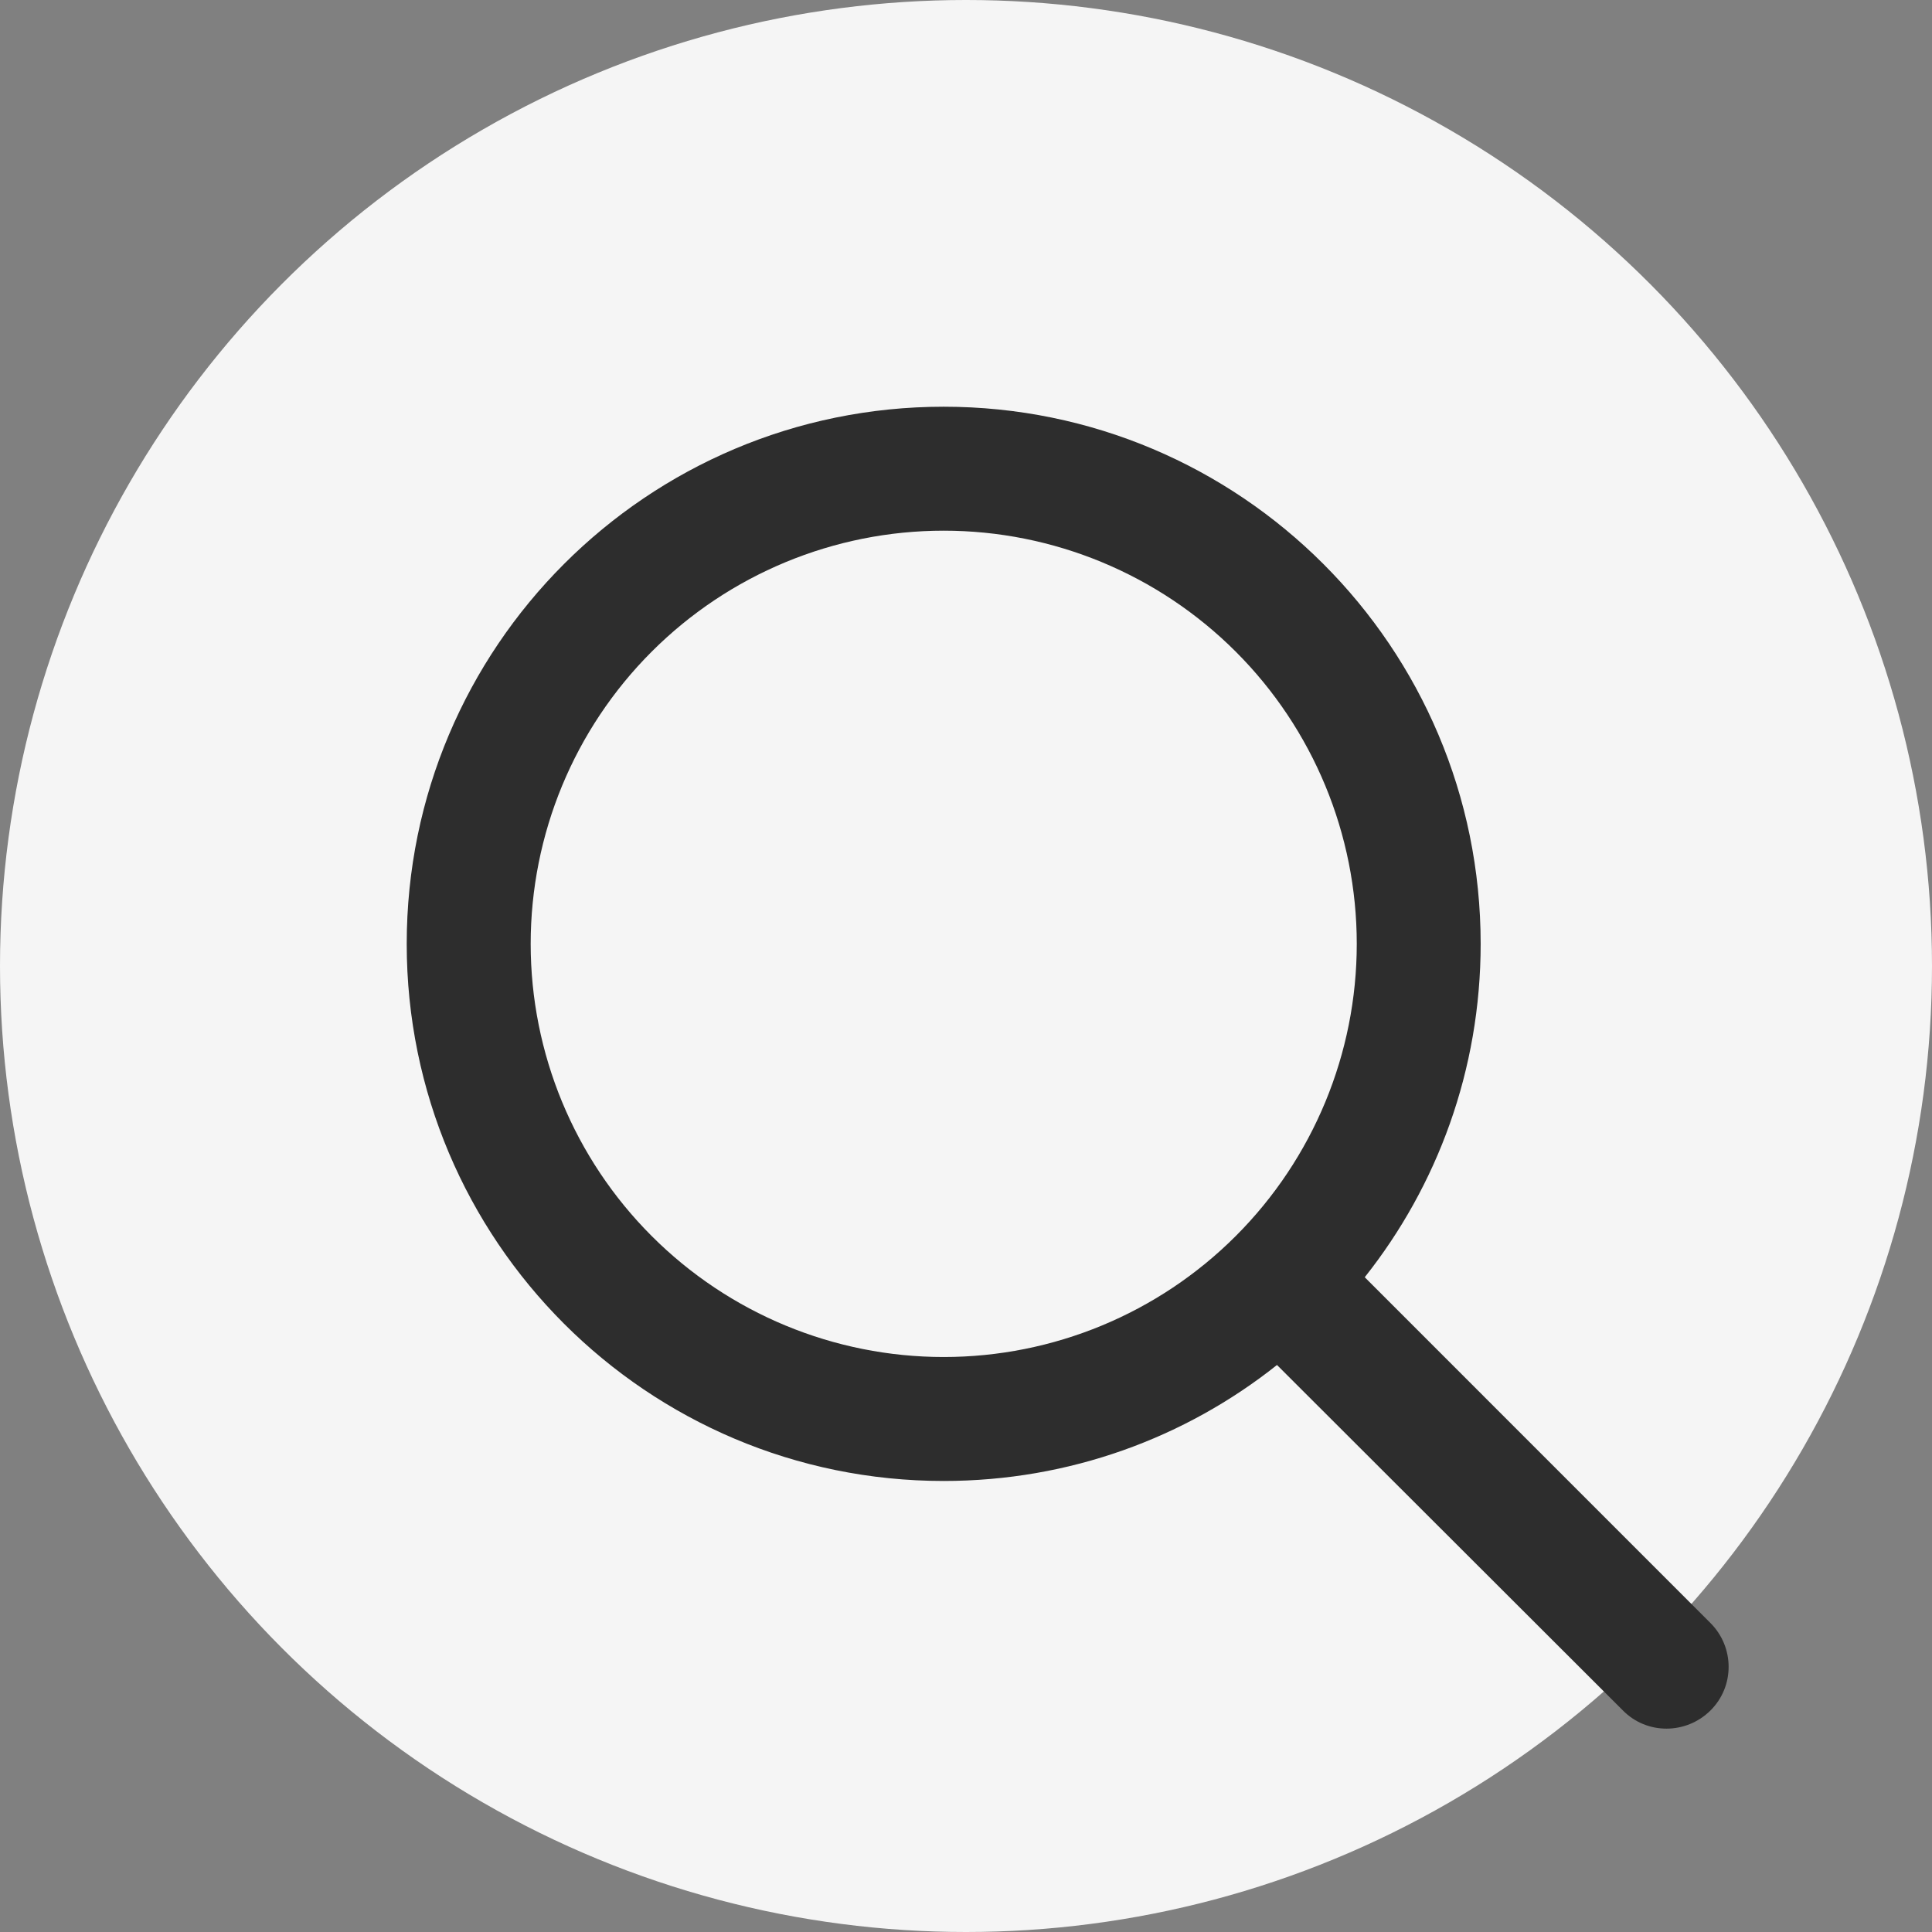 <svg width="31" height="31" viewBox="0 0 31 31" fill="none" xmlns="http://www.w3.org/2000/svg">
<rect x="0" y="0" width="31" height="31" fill="#808080" stroke="none"/>
<circle cx="15.5" cy="15.5" r="15.5" fill="#F5F5F5"/>
<path d="M21.77 15.145C21.77 13.386 21.072 11.7 19.829 10.457C18.586 9.214 16.9 8.515 15.142 8.515C13.384 8.515 11.699 9.214 10.456 10.457C9.213 11.7 8.515 13.386 8.515 15.145C8.515 16.903 9.213 18.589 10.456 19.832C11.699 21.076 13.384 21.774 15.142 21.774C16.9 21.774 18.586 21.076 19.829 19.832C21.072 18.589 21.77 16.903 21.77 15.145ZM20.49 21.902C19.024 23.067 17.164 23.763 15.142 23.763C10.383 23.763 6.526 19.905 6.526 15.145C6.526 10.384 10.383 6.526 15.142 6.526C19.902 6.526 23.758 10.384 23.758 15.145C23.758 17.166 23.062 19.027 21.898 20.494L27.445 26.042C27.834 26.431 27.834 27.061 27.445 27.446C27.055 27.832 26.426 27.836 26.041 27.446L20.49 21.902Z" fill="#2D2D2D"/>
</svg>
